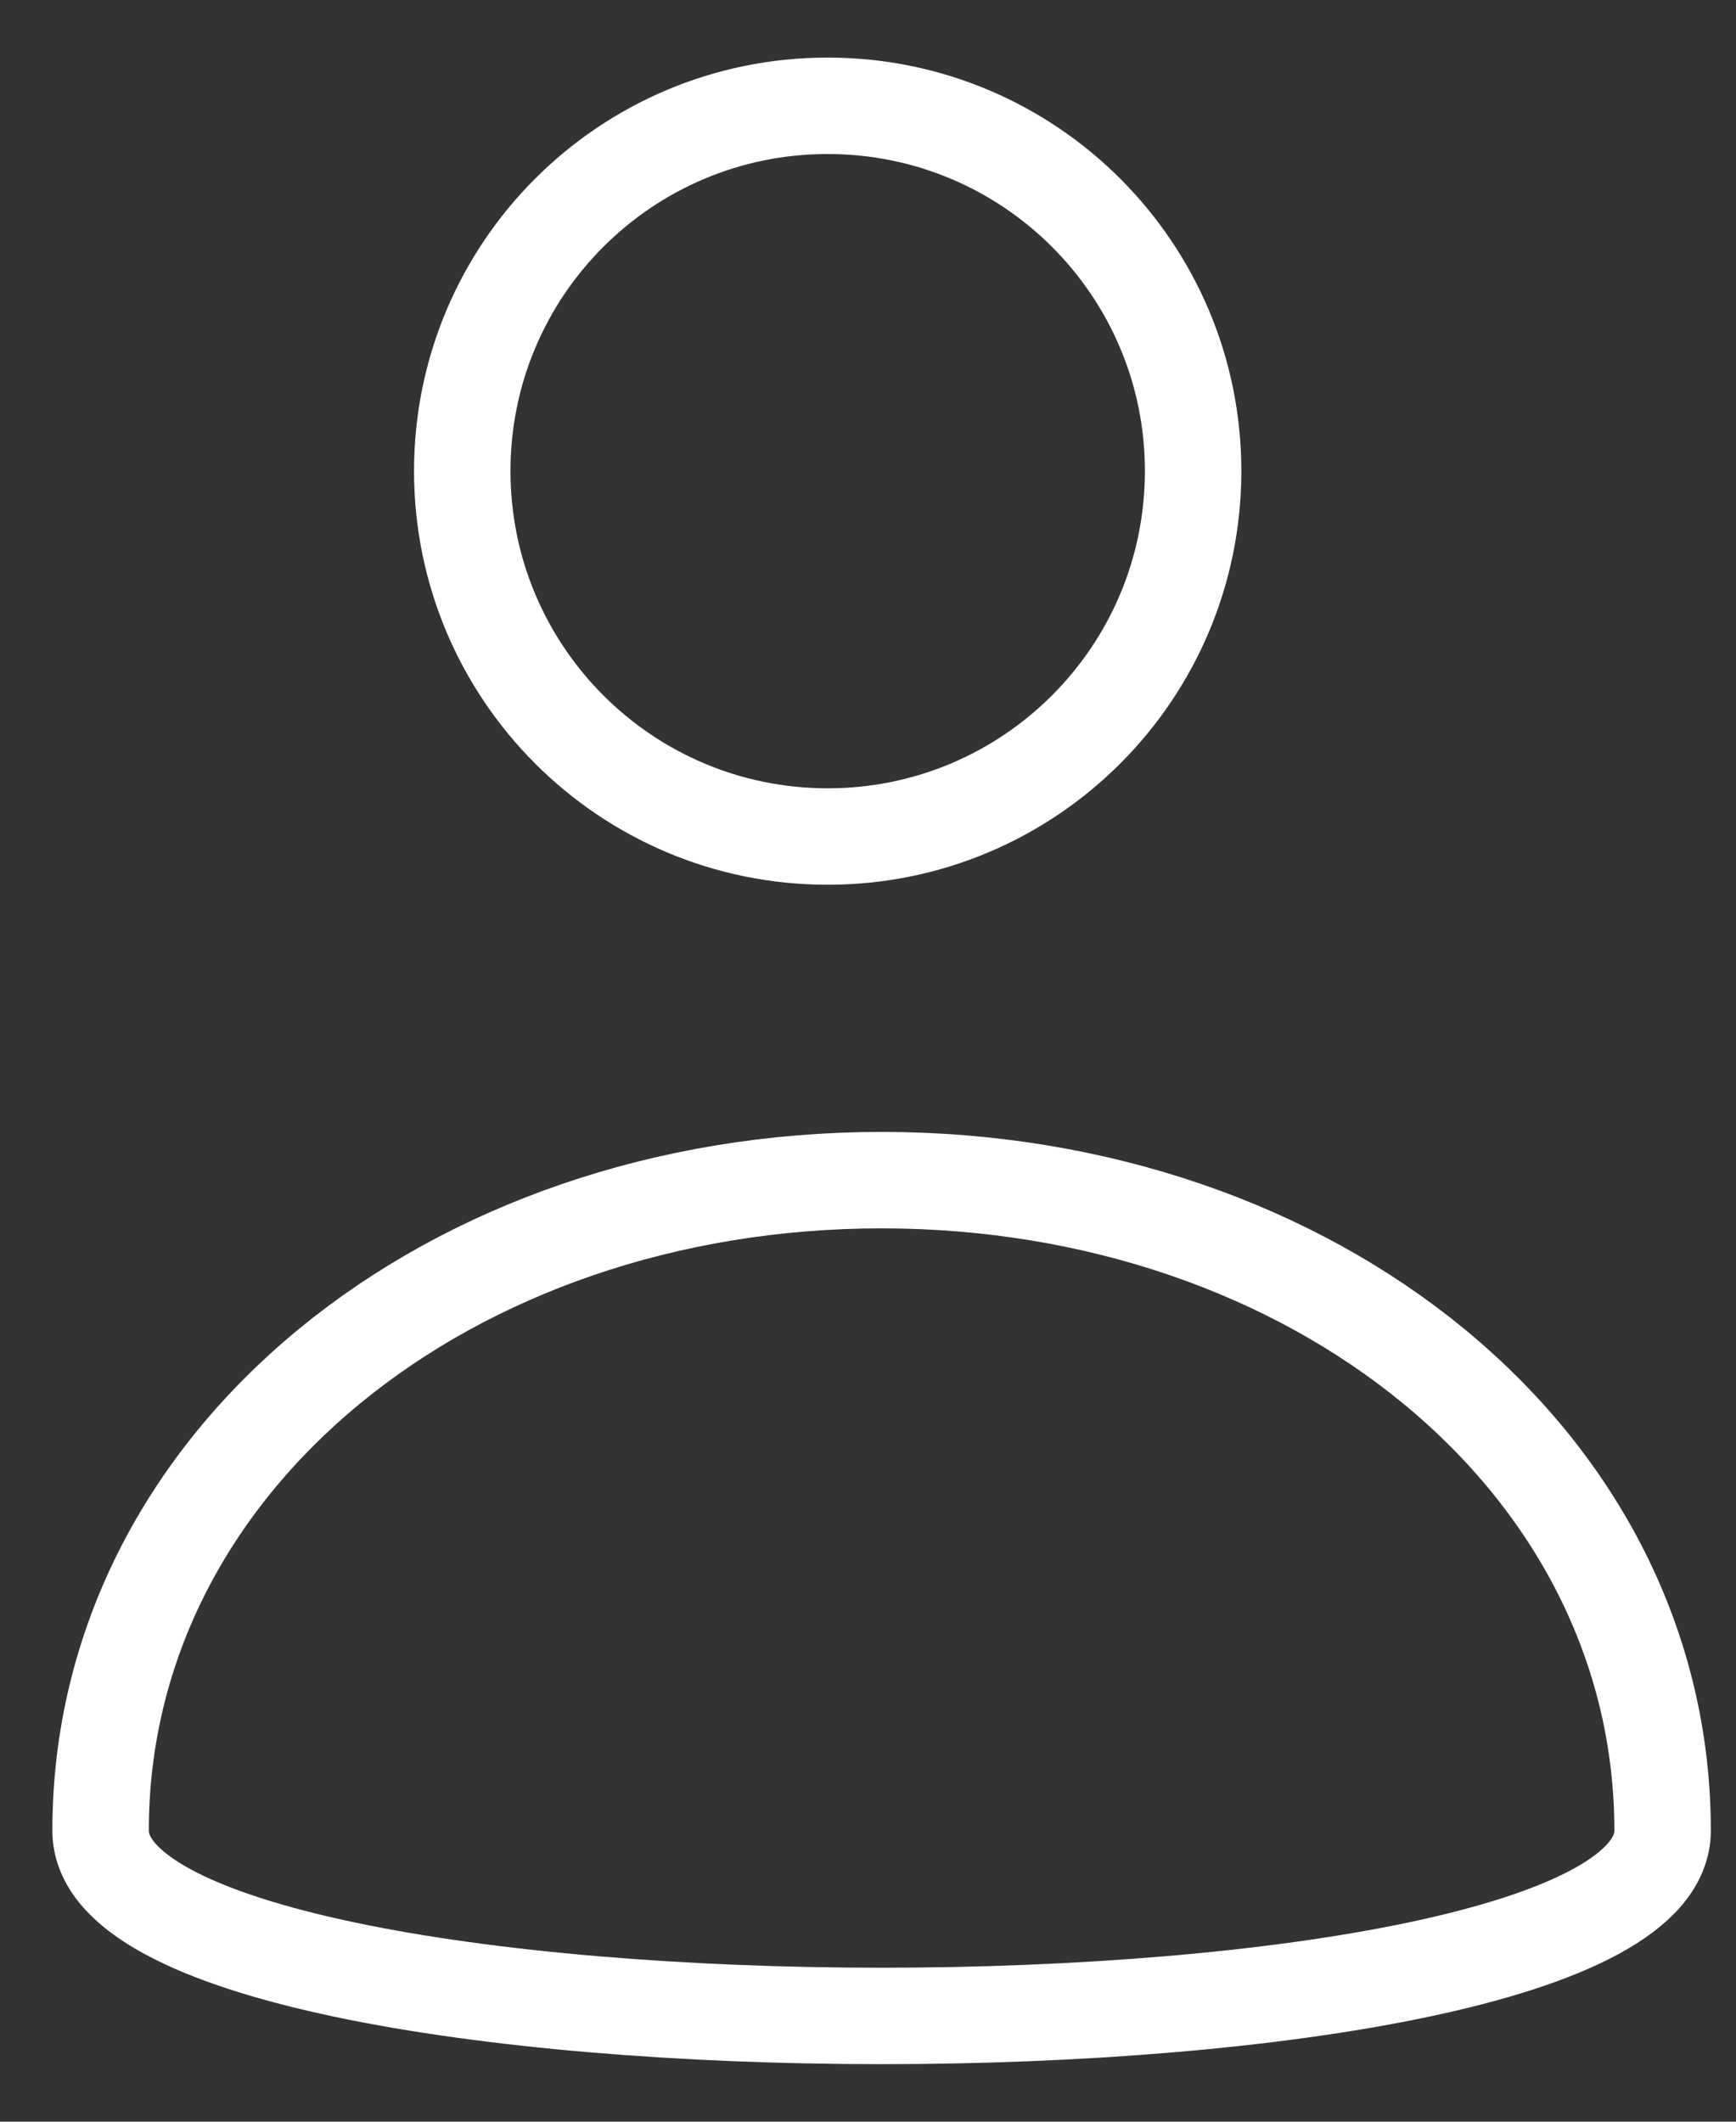 <svg width="18" height="22" viewBox="0 0 18 22" fill="none" xmlns="http://www.w3.org/2000/svg">
<rect x="0" y="0" width="18" height="22" fill="#333333" stroke="none"/>
<path d="M12.371 4.884C12.371 6.978 10.675 8.674 8.582 8.674C6.489 8.674 4.793 6.978 4.793 4.884C4.793 2.792 6.488 1.097 8.582 1.097C10.675 1.097 12.371 2.792 12.371 4.884Z" stroke="#FFFFFF"/>
<path d="M17.239 18.982C17.239 21.544 1.043 21.544 1.043 18.982C1.043 15.139 4.667 12.237 9.141 12.237C13.616 12.237 17.239 15.139 17.239 18.982Z" stroke="#FFFFFF"/>
</svg>
